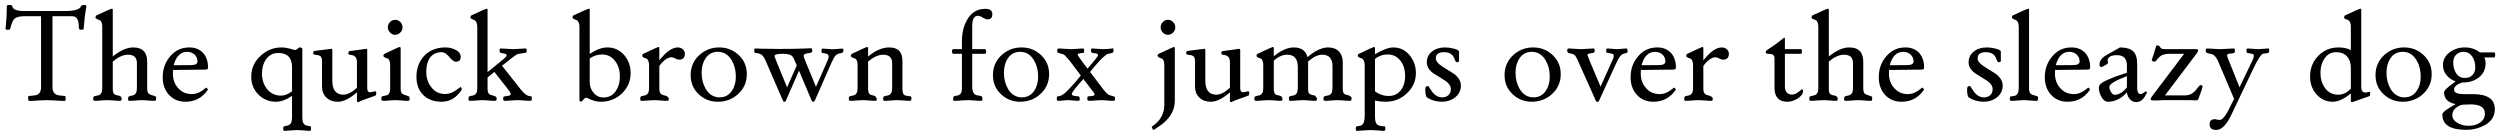 <?xml version="1.0" encoding="UTF-8"?>
<svg xmlns="http://www.w3.org/2000/svg" xmlns:xlink="http://www.w3.org/1999/xlink" width="846px" height="46px" viewBox="0 0 846 46" version="1.1">
<g id="surface1">
<path style=" stroke:none;fill-rule:nonzero;fill:rgb(0%,0%,0%);fill-opacity:1;" d="M 29.219 2.242 C 29.219 1.852 29.062 1.695 28.672 1.695 C 28.16 1.695 27.887 1.734 27.848 1.734 C 27.652 1.773 27.457 1.93 27.34 2.242 C 26.91 3.184 25.191 3.73 22.062 3.73 L 8.02 3.73 C 5.715 3.73 4.422 3.184 4.188 2.242 C 4.109 1.852 3.875 1.695 3.562 1.695 C 2.859 1.695 2.508 1.734 2.43 1.812 C 2.352 1.891 2.312 2.047 2.312 2.242 C 2.312 4.473 2.195 6.508 1.996 8.422 C 1.918 9.246 1.879 9.637 1.879 9.637 C 1.879 9.91 2.035 10.066 2.352 10.066 C 2.898 10.066 3.211 10.066 3.289 9.949 C 3.367 9.871 3.445 9.793 3.484 9.637 C 3.914 7.953 4.344 6.82 4.852 6.391 C 5.52 5.766 6.691 5.488 8.215 5.488 L 13.887 5.488 L 13.887 29.621 C 13.887 30.676 13.535 31.457 12.91 31.887 C 12.48 32.16 11.812 32.32 10.953 32.359 C 10.133 32.438 9.703 32.477 9.625 32.555 C 9.547 32.633 9.508 32.75 9.508 32.945 C 9.508 33.766 9.625 34.156 9.898 34.156 L 10.016 34.156 C 10.641 34.156 11.656 34.117 12.949 34 C 14.238 33.922 15.176 33.883 15.844 33.883 C 16.469 33.883 17.445 33.922 18.777 34 C 20.066 34.117 21.043 34.156 21.668 34.156 L 21.785 34.156 C 22.023 34.156 22.219 34 22.219 33.648 C 22.219 32.984 22.18 32.594 22.141 32.555 C 21.984 32.438 21.551 32.438 20.73 32.359 C 19.871 32.32 19.246 32.16 18.816 31.887 C 18.148 31.457 17.758 30.676 17.758 29.621 L 17.758 5.488 L 24.406 5.488 C 25.973 5.488 26.676 6.703 26.676 9.09 C 26.676 9.754 26.871 10.066 27.223 10.066 C 27.809 10.066 28.16 9.988 28.238 9.949 C 28.277 9.793 28.316 9.715 28.316 9.637 C 28.516 7.211 28.711 5.137 29.023 3.457 C 29.141 2.637 29.219 2.242 29.219 2.242 Z M 29.219 2.242 "/>
<path style=" stroke:none;fill-rule:nonzero;fill:rgb(0%,0%,0%);fill-opacity:1;" d="M 52.824 33.18 C 52.824 32.945 52.824 32.75 52.785 32.711 C 52.473 32.555 52.199 32.438 51.926 32.359 C 51.066 32.16 50.559 31.887 50.281 31.652 C 50.008 31.34 49.812 30.793 49.812 29.934 L 49.812 20.938 C 49.812 17.691 48.25 16.051 45.082 16.051 C 42.969 16.051 40.703 17.066 38.16 19.102 L 38.16 3.301 C 38.16 3.027 38.004 2.949 37.809 2.949 C 37.574 2.949 35.93 3.652 32.801 5.137 C 32.605 5.215 32.449 5.332 32.41 5.488 L 32.293 5.883 C 32.293 6.117 32.527 6.391 33.074 6.547 C 33.465 6.703 33.66 6.781 33.738 6.82 C 34.367 7.172 34.602 7.953 34.602 9.129 L 34.602 29.895 C 34.602 31.262 34.133 32.043 33.191 32.281 C 32.84 32.32 32.605 32.438 32.254 32.477 C 31.824 32.555 31.59 32.75 31.59 33.023 C 31.59 33.062 31.551 33.141 31.551 33.297 L 31.551 33.531 C 31.551 33.922 31.668 34.117 32.02 34.117 C 32.488 34.117 33.191 34.117 34.172 34 C 35.188 33.922 35.891 33.883 36.359 33.883 C 36.867 33.883 37.535 33.922 38.473 34 C 39.449 34.117 40.152 34.117 40.664 34.117 C 40.977 34.117 41.172 33.922 41.172 33.531 C 41.172 32.867 40.859 32.516 40.23 32.359 C 39.41 32.242 38.785 32.043 38.551 31.73 C 38.277 31.418 38.16 30.871 38.16 30.012 L 38.16 20.82 C 39.957 19.336 41.641 18.512 43.32 18.512 C 45.316 18.512 46.332 19.453 46.332 21.367 L 46.332 29.895 C 46.332 31.262 45.863 32.043 44.965 32.281 C 44.652 32.32 44.34 32.438 44.027 32.477 C 43.594 32.594 43.398 32.75 43.398 33.023 C 43.398 33.062 43.359 33.141 43.359 33.297 C 43.359 33.414 43.32 33.492 43.32 33.531 C 43.32 33.922 43.477 34.117 43.832 34.117 C 44.301 34.117 45.004 34.117 45.941 34 C 46.879 33.922 47.625 33.883 48.094 33.883 C 48.562 33.883 49.266 33.922 50.164 34 C 51.066 34.117 51.77 34.117 52.238 34.117 C 52.551 34.117 52.746 34.039 52.785 33.883 C 52.785 33.844 52.824 33.57 52.824 33.18 Z M 52.824 33.18 "/>
<path style=" stroke:none;fill-rule:nonzero;fill:rgb(0%,0%,0%);fill-opacity:1;" d="M 70.391 22.66 C 70.391 20.742 69.805 19.102 68.711 17.887 C 67.574 16.676 66.012 16.051 64.094 16.051 C 61.398 16.051 59.246 17.066 57.523 19.141 C 55.883 21.094 55.062 23.402 55.062 26.141 C 55.062 28.484 55.727 30.441 57.094 32.004 C 58.543 33.609 60.418 34.43 62.766 34.43 C 65.895 34.43 68.398 33.141 70.234 30.52 C 70.273 30.441 70.352 30.363 70.352 30.246 C 70.352 30.168 70.234 30.051 70.078 29.895 C 69.922 29.699 69.727 29.621 69.648 29.621 C 69.805 29.621 69.336 30.012 68.281 30.754 C 67.184 31.457 66.129 31.848 64.957 31.848 C 63.039 31.848 61.477 31.184 60.262 29.777 C 59.09 28.484 58.504 26.844 58.504 24.926 C 58.504 24.848 58.504 24.457 58.543 23.676 L 69.375 23.559 C 69.805 23.559 70.078 23.48 70.195 23.402 C 70.352 23.324 70.391 23.051 70.391 22.66 Z M 66.832 20.82 C 66.832 21.641 66.051 22.031 64.602 22.031 L 58.777 22.07 C 59.559 19.062 61.121 17.535 63.352 17.535 C 64.328 17.535 65.113 17.848 65.816 18.434 C 66.48 19.062 66.832 19.844 66.832 20.82 Z M 66.832 20.82 "/>
<path style=" stroke:none;fill-rule:nonzero;fill:rgb(0%,0%,0%);fill-opacity:1;" d="M 105.242 43.699 C 105.242 43.23 105.242 42.879 105.203 42.801 C 105.164 42.723 104.852 42.645 104.305 42.605 C 103.68 42.488 103.207 42.332 102.895 41.977 C 102.465 41.547 102.309 40.727 102.309 39.516 L 102.309 16.637 C 102.309 16.246 101.996 16.051 101.371 16.051 C 101.215 16.051 101.02 16.168 100.707 16.48 C 100.395 16.793 100.121 16.91 99.805 16.91 C 99.688 16.91 99.531 16.871 99.336 16.832 C 97.695 16.285 96.324 16.051 95.27 16.051 C 92.531 16.051 90.148 17.027 88.074 18.984 C 86 20.898 85.023 23.285 85.023 25.984 C 85.023 28.328 85.805 30.363 87.449 32.004 C 89.09 33.609 91.047 34.43 93.395 34.43 C 95.035 34.43 96.836 33.805 98.828 32.438 L 98.828 39.516 C 98.828 40.609 98.633 41.391 98.398 41.781 C 98.125 42.176 97.656 42.41 96.953 42.566 C 96.285 42.684 95.934 42.801 95.934 42.84 C 95.895 43.035 95.855 43.27 95.855 43.699 C 95.855 44.09 95.973 44.285 96.285 44.285 C 96.758 44.285 97.5 44.207 98.438 44.129 C 99.375 44.051 100.082 44.012 100.551 44.012 C 101.02 44.012 101.723 44.051 102.66 44.129 C 103.602 44.207 104.305 44.285 104.773 44.285 C 105.086 44.285 105.242 44.09 105.242 43.699 Z M 98.828 30.91 C 97.5 31.887 96.246 32.359 95.074 32.359 C 93.078 32.359 91.477 31.535 90.305 30.051 C 89.207 28.641 88.66 26.883 88.66 24.887 C 88.66 22.973 89.129 21.367 89.988 20.117 C 91.008 18.668 92.414 17.926 94.215 17.926 C 97.266 17.926 98.828 19.57 98.828 22.777 Z M 98.828 30.91 "/>
<path style=" stroke:none;fill-rule:nonzero;fill:rgb(0%,0%,0%);fill-opacity:1;" d="M 127.32 31.496 C 127.32 31.066 127.203 30.91 127.047 30.91 L 126.812 30.91 C 126.066 31.105 125.48 31.223 125.207 31.223 C 124.582 31.223 124.27 30.754 124.27 29.777 L 124.27 16.91 C 124.27 16.637 124.152 16.52 123.879 16.52 C 123.996 16.52 123.098 16.637 121.141 16.91 C 119.93 17.066 119.027 17.223 118.441 17.262 C 118.129 17.301 117.934 17.457 117.895 17.691 L 117.895 18.16 C 117.895 18.355 118.09 18.434 118.441 18.551 L 119.184 18.668 C 120.281 18.941 120.789 19.688 120.789 21.094 L 120.789 29.699 C 119.105 31.262 117.543 32.043 116.211 32.043 C 113.711 32.043 112.457 30.441 112.457 27.273 L 112.457 16.91 C 112.457 16.637 112.34 16.52 112.105 16.52 C 112.105 16.52 111.168 16.637 109.289 16.871 C 107.609 17.066 106.672 17.223 106.516 17.223 C 106.199 17.262 106.004 17.418 106.004 17.691 L 106.004 18.16 C 106.004 18.355 106.355 18.551 107.062 18.59 C 107.883 18.668 108.391 18.902 108.625 19.219 C 108.898 19.57 108.977 20.273 108.977 21.25 L 108.977 29.309 C 108.977 30.871 109.484 32.121 110.504 33.062 C 111.48 34 112.77 34.43 114.336 34.43 C 116.211 34.43 118.363 33.375 120.789 31.223 L 120.789 34.156 C 120.789 34.391 120.984 34.586 121.219 34.586 L 122.547 33.961 C 124.23 33.336 125.52 32.867 126.383 32.594 L 127.203 32.242 C 127.242 32.203 127.32 31.926 127.32 31.496 Z M 127.32 31.496 "/>
<path style=" stroke:none;fill-rule:nonzero;fill:rgb(0%,0%,0%);fill-opacity:1;" d="M 136.211 9.246 C 136.211 8.539 135.977 7.953 135.469 7.445 C 134.996 6.977 134.449 6.703 133.746 6.703 C 133.082 6.703 132.457 6.938 131.988 7.445 C 131.516 7.992 131.242 8.539 131.242 9.246 C 131.242 9.91 131.516 10.496 131.988 11.004 C 132.457 11.512 133.082 11.785 133.746 11.785 C 134.449 11.785 134.996 11.473 135.469 11.004 C 135.977 10.535 136.211 9.91 136.211 9.246 Z M 138.598 33.648 C 138.598 33.141 138.559 32.867 138.52 32.711 C 138.203 32.555 137.891 32.438 137.695 32.359 C 136.836 32.16 136.25 31.848 136.055 31.652 C 135.703 31.34 135.586 30.793 135.586 29.934 L 135.586 16.285 C 135.586 16.051 135.43 15.895 135.234 15.895 C 134.996 15.895 133.355 16.676 130.227 18.16 C 130.031 18.277 129.875 18.355 129.836 18.512 C 129.797 18.629 129.758 18.707 129.719 18.824 C 129.719 19.102 129.953 19.375 130.5 19.57 C 130.891 19.688 131.086 19.805 131.164 19.805 C 131.793 20.117 132.027 20.898 132.027 22.109 L 132.027 30.051 C 132.027 31.027 131.793 31.691 131.242 32.082 C 131.047 32.242 130.539 32.32 129.836 32.477 C 129.328 32.555 129.094 32.711 129.094 33.023 C 129.094 33.062 129.055 33.141 129.055 33.297 L 129.055 33.531 C 129.055 33.922 129.25 34.117 129.641 34.117 C 130.109 34.117 130.773 34.117 131.754 34 C 132.691 33.922 133.355 33.883 133.863 33.883 C 134.332 33.883 134.996 33.922 135.898 34 C 136.836 34.117 137.539 34.117 138.008 34.117 C 138.402 34.117 138.598 33.961 138.598 33.648 Z M 138.598 33.648 "/>
<path style=" stroke:none;fill-rule:nonzero;fill:rgb(0%,0%,0%);fill-opacity:1;" d="M 156.293 30.129 C 156.293 30.051 156.215 29.895 156.098 29.699 C 155.941 29.543 155.824 29.387 155.746 29.387 C 155.902 29.387 155.391 29.816 154.219 30.598 C 153.086 31.379 151.871 31.809 150.66 31.809 C 148.664 31.809 147.062 31.027 145.891 29.426 C 144.793 28.016 144.246 26.258 144.246 24.184 C 144.246 22.348 144.637 20.82 145.418 19.648 C 146.398 18.277 147.727 17.652 149.488 17.652 C 150.27 17.652 151.129 18.199 152.027 19.258 C 152.93 20.352 153.633 20.898 154.219 20.898 C 155.352 20.898 155.902 20.352 155.902 19.219 C 155.902 18.199 155.273 17.379 154.023 16.793 C 152.969 16.285 151.91 16.051 150.738 16.051 C 147.805 16.051 145.418 16.988 143.621 18.824 C 141.82 20.703 140.922 23.09 140.922 26.023 C 140.922 28.562 141.703 30.637 143.23 32.16 C 144.793 33.648 146.828 34.43 149.371 34.43 C 152.266 34.43 154.531 33.062 156.254 30.324 C 156.293 30.246 156.293 30.207 156.293 30.129 Z M 156.293 30.129 "/>
<path style=" stroke:none;fill-rule:nonzero;fill:rgb(0%,0%,0%);fill-opacity:1;" d="M 179.965 33.531 C 179.965 33.023 179.926 32.75 179.887 32.672 C 179.535 32.555 179.223 32.477 178.949 32.477 C 178.246 32.32 177.348 31.652 176.328 30.402 L 169.875 22.227 C 172.926 19.805 174.648 18.512 175.078 18.316 C 176.133 18.121 176.914 17.965 177.465 17.926 C 177.855 17.887 178.09 17.809 178.129 17.73 C 178.207 17.652 178.246 17.379 178.246 16.949 C 178.246 16.559 178.051 16.402 177.699 16.402 C 177.23 16.402 176.602 16.441 175.703 16.52 C 174.805 16.598 174.102 16.637 173.668 16.637 C 173.199 16.637 172.496 16.598 171.598 16.52 C 170.699 16.441 170.031 16.402 169.562 16.402 C 169.211 16.402 169.055 16.559 169.055 16.91 C 169.055 17.301 169.055 17.535 169.133 17.691 C 169.211 17.809 169.602 17.926 170.383 18.082 C 171.09 18.199 171.441 18.355 171.441 18.707 C 171.441 19.023 171.012 19.531 170.109 20.234 L 164.988 24.418 L 164.988 3.301 C 164.988 3.027 164.91 2.949 164.715 2.949 C 164.48 2.949 162.797 3.652 159.668 5.137 C 159.434 5.215 159.316 5.332 159.277 5.488 C 159.238 5.605 159.199 5.723 159.199 5.883 C 159.199 6.117 159.434 6.391 159.941 6.547 C 160.332 6.703 160.566 6.781 160.605 6.82 C 161.195 7.172 161.508 7.953 161.508 9.129 L 161.508 30.012 C 161.508 31.301 161.039 32.043 160.176 32.281 C 159.824 32.32 159.59 32.438 159.238 32.477 C 158.809 32.555 158.574 32.75 158.574 33.023 C 158.574 33.062 158.535 33.141 158.535 33.297 L 158.535 33.531 C 158.535 33.922 158.691 34.117 159.082 34.117 C 159.59 34.117 160.254 34.117 161.195 34 C 162.172 33.922 162.836 33.883 163.305 33.883 C 163.812 33.883 164.48 33.922 165.379 34 C 166.277 34.117 166.98 34.117 167.453 34.117 C 167.805 34.117 168.039 33.961 168.039 33.648 L 168.039 33.141 C 168.039 32.945 167.883 32.75 167.57 32.594 C 166.98 32.359 166.395 32.203 165.77 32.004 C 165.262 31.73 164.988 31.105 164.988 30.051 L 164.988 26.219 L 167.297 24.34 L 171.754 30.012 C 172.457 30.871 172.809 31.457 172.809 31.809 C 172.809 32.203 172.418 32.438 171.676 32.477 C 170.855 32.555 170.461 32.672 170.422 32.711 C 170.344 32.867 170.266 33.102 170.266 33.531 C 170.266 33.922 170.461 34.117 170.816 34.117 C 171.285 34.117 172.027 34.117 172.965 34 C 173.906 33.922 174.648 33.883 175.117 33.883 C 175.586 33.883 176.328 33.922 177.27 34 C 178.246 34.117 179.027 34.117 179.496 34.117 C 179.77 34.117 179.965 33.922 179.965 33.531 Z M 179.965 33.531 "/>
<path style=" stroke:none;fill-rule:nonzero;fill:rgb(0%,0%,0%);fill-opacity:1;" d="M 213.406 24.691 C 213.406 22.387 212.664 20.352 211.254 18.668 C 209.73 16.949 207.852 16.051 205.547 16.051 C 203.707 16.051 201.715 16.793 199.562 18.238 L 199.562 3.301 C 199.562 3.027 199.445 2.949 199.211 2.949 C 199.055 2.949 197.371 3.652 194.203 5.137 C 194.008 5.215 193.852 5.332 193.812 5.488 C 193.773 5.605 193.773 5.723 193.734 5.883 C 193.734 6.117 193.969 6.391 194.477 6.547 C 194.867 6.703 195.105 6.781 195.184 6.82 C 195.77 7.172 196.082 7.953 196.082 9.129 L 196.082 33.844 C 196.082 34.234 196.277 34.391 196.668 34.391 C 196.785 34.391 197.02 34.195 197.371 33.766 C 197.723 33.336 197.996 33.062 198.348 33.062 C 198.508 33.062 198.781 33.18 199.172 33.375 C 200.695 34.117 202.066 34.43 203.316 34.43 C 206.055 34.43 208.441 33.531 210.434 31.652 C 212.391 29.738 213.406 27.469 213.406 24.691 Z M 209.77 25.906 C 209.77 27.82 209.34 29.387 208.48 30.676 C 207.5 32.203 206.055 32.984 204.254 32.984 C 202.887 32.984 201.754 32.477 200.852 31.379 C 199.992 30.402 199.562 29.191 199.562 27.781 L 199.562 19.766 C 200.852 18.902 202.223 18.434 203.707 18.434 C 205.625 18.434 207.148 19.219 208.281 20.82 C 209.262 22.188 209.77 23.871 209.77 25.906 Z M 209.77 25.906 "/>
<path style=" stroke:none;fill-rule:nonzero;fill:rgb(0%,0%,0%);fill-opacity:1;" d="M 231.762 18.16 C 231.762 17.535 231.488 17.027 231.02 16.637 C 230.551 16.246 230.039 16.051 229.375 16.051 C 227.5 16.051 225.426 17.496 223.117 20.43 L 223.117 16.285 C 223.117 16.051 223.039 15.895 222.844 15.895 C 222.648 15.895 220.93 16.676 217.801 18.16 C 217.566 18.277 217.449 18.355 217.41 18.512 C 217.371 18.629 217.371 18.707 217.332 18.824 C 217.332 19.102 217.527 19.375 218.035 19.57 C 218.426 19.688 218.699 19.805 218.738 19.805 C 219.324 20.117 219.637 20.898 219.637 22.109 L 219.637 29.934 C 219.637 31.262 219.168 32.043 218.27 32.281 C 217.957 32.32 217.645 32.438 217.332 32.477 C 216.938 32.555 216.703 32.75 216.703 33.023 C 216.703 33.062 216.664 33.141 216.664 33.297 L 216.664 33.531 C 216.664 33.922 216.781 34.117 217.098 34.117 C 217.566 34.117 218.348 34.117 219.285 34 C 220.223 33.922 221.008 33.883 221.477 33.883 C 221.984 33.883 222.648 33.922 223.586 34 C 224.566 34.117 225.27 34.117 225.777 34.117 C 226.129 34.117 226.324 33.922 226.324 33.531 C 226.324 33.219 226.246 33.023 226.09 32.906 C 225.895 32.711 225.66 32.594 225.504 32.477 C 225.035 32.32 224.605 32.203 224.137 32.082 C 223.469 31.848 223.117 31.184 223.117 30.051 L 223.117 22.309 C 224.566 20.352 225.934 19.375 227.305 19.375 C 227.617 19.375 228.008 19.531 228.516 19.805 C 229.023 20.039 229.414 20.195 229.766 20.195 C 231.098 20.195 231.762 19.531 231.762 18.16 Z M 231.762 18.16 "/>
<path style=" stroke:none;fill-rule:nonzero;fill:rgb(0%,0%,0%);fill-opacity:1;" d="M 252.723 25.082 C 252.723 22.504 251.824 20.391 250.023 18.668 C 248.227 16.949 245.996 16.051 243.414 16.051 C 240.758 16.051 238.488 16.949 236.57 18.707 C 234.695 20.469 233.719 22.738 233.719 25.395 C 233.719 27.977 234.578 30.129 236.414 31.848 C 238.215 33.57 240.367 34.43 242.945 34.43 C 245.605 34.43 247.953 33.531 249.828 31.77 C 251.746 30.012 252.723 27.781 252.723 25.082 Z M 249.008 25.906 C 249.008 27.82 248.578 29.387 247.719 30.676 C 246.742 32.16 245.332 32.945 243.496 32.945 C 241.578 32.945 239.973 32.004 238.84 30.129 C 237.902 28.523 237.434 26.727 237.434 24.652 C 237.434 22.738 237.863 21.094 238.723 19.805 C 239.699 18.277 241.148 17.535 242.945 17.535 C 244.941 17.535 246.465 18.512 247.602 20.391 C 248.539 21.992 249.008 23.793 249.008 25.906 Z M 249.008 25.906 "/>
<path style=" stroke:none;fill-rule:nonzero;fill:rgb(0%,0%,0%);fill-opacity:1;" d="M 285.434 16.949 C 285.434 16.598 285.277 16.441 285 16.441 C 284.609 16.441 284.102 16.48 283.359 16.559 C 282.656 16.637 282.07 16.676 281.715 16.676 C 281.363 16.676 280.777 16.637 280.113 16.559 C 279.41 16.48 278.863 16.441 278.469 16.441 C 278.117 16.441 278 16.598 278 16.988 C 278 17.457 278.039 17.77 278.117 17.887 L 279.371 18.121 C 280.035 18.238 280.426 18.551 280.426 19.062 C 280.426 19.453 280.309 19.961 280.035 20.508 L 276.125 29.387 L 272.254 19.961 C 272.098 19.492 271.977 19.102 271.977 18.824 C 271.977 18.355 272.527 18.121 273.465 18.004 C 274.402 17.926 274.871 17.73 274.871 17.34 C 274.871 16.676 274.754 16.324 274.48 16.324 C 273.816 16.324 272.762 16.402 271.469 16.441 C 270.062 16.48 269.047 16.52 268.457 16.52 C 266.035 16.559 264.508 16.559 263.727 16.559 C 261.652 16.559 259.66 16.52 257.742 16.48 C 257.547 16.48 257.195 16.48 256.648 16.441 C 256.219 16.402 255.828 16.402 255.594 16.402 C 255.316 16.402 255.238 16.559 255.238 16.949 C 255.238 17.457 255.277 17.77 255.355 17.848 C 255.516 17.887 255.633 17.926 255.711 17.926 C 256.648 18.004 257.352 18.238 257.781 18.59 C 258.211 18.941 258.641 19.531 259.035 20.43 L 264.898 33.961 C 265.016 34.312 265.172 34.43 265.449 34.43 C 265.723 34.43 265.879 34.312 265.996 33.961 L 270.375 23.91 L 274.637 33.961 C 274.754 34.312 274.949 34.43 275.223 34.43 C 275.5 34.43 275.656 34.312 275.773 33.961 L 281.363 21.25 C 281.832 20.234 282.227 19.492 282.539 19.023 C 283.047 18.395 283.672 18.082 284.531 18.004 C 285.156 17.965 285.434 17.574 285.434 16.949 Z M 269.633 22.109 L 266.348 29.582 C 263.492 22.66 262.086 19.18 262.086 18.984 C 262.086 18.434 263.062 18.199 265.016 18.199 C 266.621 18.199 267.637 18.512 268.145 19.102 C 268.34 19.258 268.852 20.273 269.633 22.109 Z M 269.633 22.109 "/>
<path style=" stroke:none;fill-rule:nonzero;fill:rgb(0%,0%,0%);fill-opacity:1;" d="M 308.434 33.375 C 308.434 33.102 308.395 32.906 308.355 32.711 C 308.312 32.633 307.922 32.555 307.258 32.477 C 306.477 32.438 305.969 32.203 305.734 31.848 C 305.539 31.496 305.383 30.91 305.383 29.934 L 305.383 20.703 C 305.383 17.574 303.934 16.051 300.922 16.051 C 298.617 16.051 296.191 17.066 293.766 19.141 L 293.766 16.285 C 293.766 16.051 293.609 15.895 293.414 15.895 C 293.18 15.895 291.535 16.676 288.406 18.16 C 288.211 18.277 288.055 18.355 288.016 18.512 C 287.977 18.629 287.938 18.707 287.898 18.824 C 287.898 19.102 288.133 19.375 288.684 19.57 C 289.074 19.688 289.27 19.805 289.348 19.805 C 289.973 20.117 290.207 20.898 290.207 22.109 L 290.207 29.895 C 290.207 31.262 289.738 32.043 288.879 32.281 C 288.527 32.32 288.289 32.438 287.938 32.477 C 287.508 32.555 287.273 32.75 287.273 33.023 C 287.273 33.062 287.234 33.141 287.234 33.297 L 287.234 33.531 C 287.234 33.922 287.43 34.117 287.742 34.117 C 288.25 34.117 288.918 34.117 289.855 34 C 290.832 33.922 291.535 33.883 292.047 33.883 C 292.516 33.883 293.18 33.922 294.078 34 C 295.016 34.117 295.723 34.117 296.191 34.117 C 296.543 34.117 296.738 33.961 296.738 33.727 C 296.738 33.336 296.504 32.906 296.074 32.477 C 295.645 32.32 295.215 32.242 294.742 32.121 C 294.078 31.887 293.766 31.223 293.766 30.012 L 293.766 20.82 C 295.527 19.336 297.207 18.512 298.891 18.512 C 300.844 18.512 301.902 19.453 301.902 21.328 L 301.902 29.895 C 301.902 31.262 301.43 32.043 300.531 32.281 C 300.18 32.32 299.867 32.438 299.555 32.477 C 299.125 32.594 298.93 32.75 298.891 33.023 L 298.852 33.531 C 298.812 33.922 299.008 34.117 299.359 34.117 C 299.828 34.117 300.57 34.117 301.508 34 C 302.449 33.922 303.191 33.883 303.66 33.883 C 304.129 33.883 304.832 33.922 305.773 34 C 306.711 34.117 307.414 34.117 307.883 34.117 C 308.234 34.117 308.434 33.883 308.434 33.375 Z M 308.434 33.375 "/>
<path style=" stroke:none;fill-rule:nonzero;fill:rgb(0%,0%,0%);fill-opacity:1;" d="M 335.805 4.785 C 335.805 3.574 334.984 2.988 333.383 2.988 C 330.723 2.988 328.688 4.238 327.281 6.703 C 326.066 8.773 325.52 11.16 325.52 14.016 L 325.52 16.637 L 322.586 16.637 C 322.312 16.637 322.156 16.871 322.156 17.34 C 322.156 17.887 322.312 18.199 322.586 18.199 L 325.52 18.199 L 325.52 29.895 C 325.52 31.262 325.09 32.043 324.191 32.281 C 323.84 32.32 323.527 32.438 323.176 32.477 C 322.742 32.555 322.586 32.75 322.586 33.023 C 322.586 33.062 322.547 33.141 322.547 33.297 C 322.547 33.414 322.508 33.492 322.508 33.531 C 322.508 33.922 322.664 34.117 322.977 34.117 C 323.488 34.117 324.27 34.117 325.246 34 C 326.223 33.922 327.008 33.883 327.555 33.883 C 328.023 33.883 328.727 33.922 329.746 34 C 330.723 34.117 331.465 34.117 331.934 34.117 C 332.285 34.117 332.441 33.961 332.441 33.727 L 332.441 33.141 C 332.441 32.75 332.246 32.555 331.777 32.438 C 331.387 32.359 330.996 32.281 330.605 32.242 C 329.508 32.004 329 30.988 329 29.309 L 329 18.199 L 333.305 18.199 C 333.578 18.199 333.695 17.926 333.695 17.457 C 333.695 16.91 333.578 16.637 333.305 16.637 L 329 16.637 L 329 8.695 C 329 6.469 329.668 5.332 330.957 5.332 C 331.426 5.332 331.973 5.566 332.559 5.961 C 333.188 6.352 333.734 6.547 334.164 6.547 C 335.297 6.547 335.805 6 335.805 4.785 Z M 335.805 4.785 "/>
<path style=" stroke:none;fill-rule:nonzero;fill:rgb(0%,0%,0%);fill-opacity:1;" d="M 355.02 25.082 C 355.02 22.504 354.117 20.391 352.32 18.668 C 350.52 16.949 348.293 16.051 345.711 16.051 C 343.051 16.051 340.781 16.949 338.867 18.707 C 336.988 20.469 336.012 22.738 336.012 25.395 C 336.012 27.977 336.871 30.129 338.711 31.848 C 340.508 33.57 342.66 34.43 345.242 34.43 C 347.902 34.43 350.246 33.531 352.125 31.77 C 354.039 30.012 355.02 27.781 355.02 25.082 Z M 351.305 25.906 C 351.305 27.82 350.871 29.387 350.012 30.676 C 349.035 32.16 347.625 32.945 345.789 32.945 C 343.871 32.945 342.27 32.004 341.133 30.129 C 340.195 28.523 339.727 26.727 339.727 24.652 C 339.727 22.738 340.156 21.094 341.016 19.805 C 341.996 18.277 343.441 17.535 345.242 17.535 C 347.234 17.535 348.762 18.512 349.895 20.391 C 350.832 21.992 351.305 23.793 351.305 25.906 Z M 351.305 25.906 "/>
<path style=" stroke:none;fill-rule:nonzero;fill:rgb(0%,0%,0%);fill-opacity:1;" d="M 377.324 33.609 C 377.324 33.18 377.246 32.906 377.207 32.711 C 377.012 32.633 376.621 32.516 375.992 32.359 C 375.484 32.242 375.094 32.082 374.859 31.848 C 374.391 31.457 373.805 30.871 373.219 30.051 L 368.875 24.34 C 371.34 21.25 373.18 19.375 374.156 18.668 C 374.625 18.316 375.133 18.121 375.641 18.082 C 376.383 17.965 376.777 17.77 376.777 17.457 C 376.777 17.418 376.816 17.34 376.816 17.223 L 376.816 16.949 C 376.816 16.52 376.738 16.324 376.504 16.324 C 376.465 16.324 376.344 16.402 376.305 16.402 C 375.445 16.559 374.391 16.637 372.98 16.637 C 372.59 16.637 372.082 16.598 371.34 16.52 C 370.637 16.441 370.051 16.402 369.656 16.402 C 369.383 16.402 369.188 16.559 369.188 16.949 L 369.188 17.379 C 369.188 17.77 369.617 17.965 370.402 18.004 C 371.184 18.082 371.574 18.238 371.574 18.629 C 371.574 19.062 370.363 20.547 368.016 23.207 C 365.746 20.312 364.691 18.746 364.691 18.434 C 364.691 18.238 365.004 18.082 365.707 18.004 C 366.41 17.965 366.766 17.887 366.805 17.77 C 366.844 17.652 366.883 17.379 366.883 16.949 C 366.883 16.559 366.688 16.402 366.41 16.402 C 365.98 16.402 365.277 16.441 364.379 16.52 C 363.48 16.598 362.773 16.637 362.344 16.637 C 361.914 16.637 361.25 16.598 360.352 16.52 C 359.488 16.441 358.824 16.402 358.395 16.402 C 358.004 16.402 357.77 16.559 357.77 16.949 C 357.77 17.418 357.809 17.73 357.965 17.848 C 357.965 17.848 358.316 17.926 358.902 18.121 C 359.488 18.277 360.039 18.434 360.273 18.668 C 361.016 19.453 361.523 20 361.875 20.43 L 365.746 25.551 C 364.73 26.844 363.48 28.289 361.992 29.895 C 361.289 30.637 360.625 31.262 360.117 31.691 C 359.605 32.121 359.137 32.359 358.668 32.477 C 358.082 32.555 357.77 32.672 357.73 32.711 C 357.652 32.906 357.613 33.141 357.613 33.531 C 357.613 33.922 357.77 34.117 358.121 34.117 C 358.512 34.117 359.02 34.117 359.801 34 C 360.586 33.922 361.133 33.883 361.523 33.883 C 361.914 33.883 362.461 33.922 363.203 34 C 363.949 34.117 364.496 34.117 364.887 34.117 C 365.238 34.117 365.395 33.883 365.395 33.492 C 365.395 32.945 365.238 32.633 364.887 32.594 L 363.598 32.477 C 363.008 32.32 362.695 32.16 362.695 31.809 C 362.695 31.301 364.027 29.582 366.609 26.727 L 369.855 30.949 C 370.207 31.379 370.402 31.73 370.402 32.004 C 370.402 32.242 370.051 32.477 369.344 32.516 C 368.562 32.555 368.094 32.594 368.055 32.711 C 368.016 32.867 367.938 33.102 367.938 33.531 C 367.938 33.922 368.172 34.117 368.562 34.117 C 369.031 34.117 369.734 34.117 370.637 34 C 371.535 33.922 372.16 33.883 372.668 33.883 C 373.098 33.883 373.766 33.922 374.664 34 C 375.562 34.117 376.266 34.117 376.699 34.117 C 377.129 34.117 377.324 33.961 377.324 33.609 Z M 377.324 33.609 "/>
<path style=" stroke:none;fill-rule:nonzero;fill:rgb(0%,0%,0%);fill-opacity:1;" d="M 397.723 9.246 C 397.723 8.539 397.484 7.953 396.977 7.445 C 396.508 6.977 395.961 6.703 395.258 6.703 C 394.594 6.703 393.965 6.938 393.496 7.445 C 393.027 7.992 392.754 8.539 392.754 9.246 C 392.754 9.91 393.027 10.496 393.496 11.004 C 393.965 11.512 394.594 11.785 395.258 11.785 C 395.961 11.785 396.508 11.473 396.977 11.004 C 397.484 10.535 397.723 9.91 397.723 9.246 Z M 397.562 34.039 L 397.562 16.285 C 397.562 16.051 397.406 15.895 397.211 15.895 C 397.055 15.895 395.375 16.676 392.207 18.16 C 392.012 18.277 391.855 18.355 391.816 18.512 C 391.777 18.629 391.738 18.707 391.699 18.824 C 391.699 19.102 391.973 19.375 392.48 19.57 C 392.871 19.688 393.066 19.805 393.145 19.805 C 393.77 20.117 394.004 20.898 394.004 22.109 L 394.004 35.484 C 394.004 37.285 393.535 38.812 392.598 40.18 C 392.129 40.883 391.504 41.508 390.836 42.055 L 389.742 42.879 C 389.742 43.035 389.859 43.191 389.977 43.504 C 390.094 43.777 390.172 43.934 390.289 43.934 C 390.562 43.934 391.465 43.309 392.988 42.215 C 396.039 39.945 397.562 37.246 397.562 34.039 Z M 397.562 34.039 "/>
<path style=" stroke:none;fill-rule:nonzero;fill:rgb(0%,0%,0%);fill-opacity:1;" d="M 422.742 31.496 C 422.742 31.066 422.625 30.91 422.469 30.91 L 422.23 30.91 C 421.488 31.105 420.902 31.223 420.629 31.223 C 420.004 31.223 419.691 30.754 419.691 29.777 L 419.691 16.91 C 419.691 16.637 419.574 16.52 419.301 16.52 C 419.418 16.52 418.516 16.637 416.562 16.91 C 415.348 17.066 414.449 17.223 413.863 17.262 C 413.551 17.301 413.355 17.457 413.316 17.691 L 413.316 18.16 C 413.316 18.355 413.512 18.434 413.863 18.551 L 414.605 18.668 C 415.703 18.941 416.211 19.688 416.211 21.094 L 416.211 29.699 C 414.527 31.262 412.965 32.043 411.633 32.043 C 409.133 32.043 407.879 30.441 407.879 27.273 L 407.879 16.91 C 407.879 16.637 407.762 16.52 407.527 16.52 C 407.527 16.52 406.59 16.637 404.711 16.871 C 403.031 17.066 402.09 17.223 401.934 17.223 C 401.621 17.262 401.426 17.418 401.426 17.691 L 401.426 18.16 C 401.426 18.355 401.777 18.551 402.484 18.59 C 403.305 18.668 403.812 18.902 404.047 19.219 C 404.32 19.57 404.398 20.273 404.398 21.25 L 404.398 29.309 C 404.398 30.871 404.906 32.121 405.926 33.062 C 406.902 34 408.191 34.43 409.758 34.43 C 411.633 34.43 413.785 33.375 416.211 31.223 L 416.211 34.156 C 416.211 34.391 416.406 34.586 416.641 34.586 L 417.969 33.961 C 419.652 33.336 420.941 32.867 421.801 32.594 L 422.625 32.242 C 422.664 32.203 422.742 31.926 422.742 31.496 Z M 422.742 31.496 "/>
<path style=" stroke:none;fill-rule:nonzero;fill:rgb(0%,0%,0%);fill-opacity:1;" d="M 457.363 33.375 C 457.363 33.102 457.363 32.906 457.246 32.789 C 457.051 32.672 456.895 32.594 456.738 32.477 C 456.621 32.359 456.543 32.32 456.426 32.281 C 455.566 32.121 455.059 31.926 454.785 31.652 C 454.512 31.34 454.395 30.793 454.395 29.934 L 454.395 21.133 C 454.395 19.531 453.961 18.316 453.102 17.418 C 452.242 16.52 451.031 16.051 449.465 16.051 C 447.352 16.051 445.008 17.145 442.465 19.336 C 441.879 17.145 440.352 16.051 437.812 16.051 C 435.738 16.051 433.508 17.066 431.043 19.023 L 431.043 16.285 C 431.043 16.051 430.887 15.895 430.691 15.895 C 430.535 15.895 428.855 16.676 425.688 18.16 C 425.492 18.277 425.336 18.355 425.297 18.512 C 425.258 18.629 425.219 18.707 425.18 18.824 C 425.18 19.102 425.453 19.375 425.961 19.57 C 426.352 19.688 426.547 19.805 426.625 19.805 C 427.25 20.117 427.484 20.898 427.484 22.109 L 427.484 29.895 C 427.484 31.262 427.016 32.043 426.117 32.281 C 425.766 32.32 425.531 32.438 425.18 32.477 C 424.75 32.594 424.516 32.75 424.516 33.023 C 424.516 33.062 424.477 33.141 424.477 33.297 L 424.477 33.531 C 424.477 33.922 424.672 34.117 424.984 34.117 C 425.492 34.117 426.156 34.117 427.094 34 C 428.074 33.922 428.777 33.883 429.285 33.883 C 429.754 33.883 430.418 33.922 431.398 34 C 432.336 34.117 433 34.117 433.508 34.117 C 433.781 34.117 433.977 33.961 433.977 33.648 C 433.977 32.984 433.703 32.555 433.234 32.438 C 432.766 32.281 432.258 32.203 431.789 32.082 C 431.242 31.77 431.043 31.066 431.043 30.012 L 431.043 20.547 C 432.531 19.18 434.055 18.512 435.621 18.512 C 438.008 18.512 439.18 19.922 439.18 22.738 L 439.18 29.895 C 439.18 31.262 438.711 32.043 437.812 32.281 C 437.457 32.32 437.184 32.438 436.871 32.477 C 436.441 32.594 436.168 32.75 436.168 33.023 L 436.168 33.531 C 436.168 33.922 436.324 34.117 436.676 34.117 C 437.145 34.117 437.852 34.117 438.789 34 C 439.727 33.922 440.469 33.883 440.938 33.883 C 441.41 33.883 442.074 33.922 443.012 34 C 443.949 34.117 444.656 34.117 445.086 34.117 C 445.477 34.117 445.672 33.883 445.672 33.492 C 445.672 33.141 445.477 32.867 445.086 32.477 C 445.047 32.438 444.93 32.32 444.734 32.281 C 443.871 32.16 443.324 31.926 443.051 31.691 C 442.816 31.418 442.66 30.871 442.66 30.012 L 442.66 20.82 C 444.305 19.336 445.906 18.512 447.469 18.512 C 449.738 18.512 450.914 19.844 450.914 22.387 L 450.914 29.895 C 450.914 31.262 450.441 32.043 449.543 32.281 C 449.191 32.32 448.879 32.438 448.527 32.477 C 448.098 32.594 447.902 32.75 447.902 33.023 L 447.902 33.297 C 447.902 33.414 447.863 33.492 447.863 33.531 C 447.863 33.922 448.059 34.117 448.41 34.117 C 448.879 34.117 449.582 34.117 450.52 34 C 451.461 33.922 452.164 33.883 452.633 33.883 C 453.102 33.883 453.844 33.922 454.746 34 C 455.645 34.117 456.348 34.117 456.816 34.117 C 457.207 34.117 457.363 33.883 457.363 33.375 Z M 457.363 33.375 "/>
<path style=" stroke:none;fill-rule:nonzero;fill:rgb(0%,0%,0%);fill-opacity:1;" d="M 479.141 24.73 C 479.141 22.426 478.434 20.43 477.066 18.746 C 475.578 16.949 473.742 16.051 471.473 16.051 C 469.949 16.051 467.875 16.832 465.293 18.355 L 465.293 16.285 C 465.293 16.051 465.176 15.895 464.941 15.895 C 464.785 15.895 463.105 16.676 459.938 18.16 C 459.742 18.277 459.586 18.355 459.547 18.512 C 459.508 18.629 459.508 18.707 459.469 18.824 C 459.469 19.102 459.703 19.375 460.211 19.57 C 460.602 19.688 460.836 19.805 460.914 19.805 C 461.5 20.117 461.812 20.898 461.812 22.109 L 461.812 38.93 C 461.812 40.258 461.656 41.156 461.422 41.625 C 461.109 42.254 460.602 42.605 459.82 42.645 C 459.156 42.684 458.84 42.84 458.84 43.113 C 458.84 43.191 458.801 43.27 458.801 43.426 L 458.801 43.699 C 458.801 44.09 458.918 44.285 459.156 44.285 C 459.703 44.285 460.484 44.207 461.5 44.129 C 462.52 44.051 463.262 44.012 463.77 44.012 C 464.238 44.012 465.02 44.051 466.039 44.129 C 467.016 44.207 467.758 44.285 468.227 44.285 C 468.617 44.285 468.812 44.09 468.812 43.699 C 468.812 43.191 468.734 42.879 468.695 42.801 C 468.656 42.762 468.266 42.723 467.445 42.645 C 466.625 42.566 466.039 42.254 465.727 41.781 C 465.41 41.312 465.293 40.375 465.293 39.008 L 465.293 34.039 C 466.586 34.312 467.836 34.43 468.93 34.43 C 471.629 34.43 474.016 33.531 476.012 31.652 C 478.082 29.738 479.141 27.43 479.141 24.73 Z M 475.5 25.711 C 475.5 27.547 475.07 29.113 474.172 30.363 C 473.117 31.77 471.746 32.477 469.949 32.477 C 468.227 32.477 466.664 31.926 465.293 30.91 L 465.293 19.922 C 466.469 18.984 467.875 18.434 469.598 18.434 C 471.473 18.434 472.961 19.219 474.055 20.742 C 475.031 22.109 475.5 23.754 475.5 25.711 Z M 475.5 25.711 "/>
<path style=" stroke:none;fill-rule:nonzero;fill:rgb(0%,0%,0%);fill-opacity:1;" d="M 494.367 28.996 C 494.367 27.586 493.66 26.258 492.176 25.082 C 490.805 24.223 489.477 23.363 488.07 22.504 C 486.621 21.562 485.879 20.625 485.879 19.766 C 485.879 18.316 486.816 17.652 488.734 17.652 C 489.711 17.652 490.531 17.887 491.238 18.434 C 491.59 18.707 491.824 19.062 492.02 19.492 C 492.176 19.922 492.41 20.312 492.566 20.742 C 492.645 20.898 492.801 21.055 492.957 21.055 C 493.504 21.055 493.738 20.859 493.738 20.625 L 493.738 17.535 C 493.738 17.066 493.074 16.676 491.746 16.402 C 490.766 16.168 489.828 16.051 489.047 16.051 C 487.363 16.051 485.918 16.441 484.824 17.262 C 483.531 18.16 482.828 19.453 482.828 21.094 C 482.828 22.465 483.531 23.676 484.941 24.73 C 486.23 25.551 487.598 26.375 488.891 27.195 C 490.336 28.133 490.965 29.152 490.965 30.129 C 490.965 30.988 490.727 31.691 490.141 32.203 C 489.594 32.711 488.852 32.945 487.992 32.945 C 487.012 32.945 486.191 32.594 485.449 31.926 C 484.98 31.535 484.473 30.91 484 30.09 C 483.609 29.426 483.375 29.113 483.258 29.113 C 482.594 29.113 482.32 29.426 482.32 30.168 C 482.32 31.379 482.438 32.281 482.711 32.75 C 482.75 32.789 482.789 32.906 482.867 32.945 C 484.395 33.961 486.113 34.43 487.992 34.43 C 489.633 34.43 491.121 33.961 492.371 32.984 C 493.699 31.926 494.367 30.598 494.367 28.996 Z M 494.367 28.996 "/>
<path style=" stroke:none;fill-rule:nonzero;fill:rgb(0%,0%,0%);fill-opacity:1;" d="M 528.152 25.082 C 528.152 22.504 527.254 20.391 525.453 18.668 C 523.652 16.949 521.426 16.051 518.844 16.051 C 516.184 16.051 513.914 16.949 512 18.707 C 510.121 20.469 509.145 22.738 509.145 25.395 C 509.145 27.977 510.004 30.129 511.844 31.848 C 513.641 33.57 515.793 34.43 518.375 34.43 C 521.035 34.43 523.379 33.531 525.258 31.77 C 527.172 30.012 528.152 27.781 528.152 25.082 Z M 524.438 25.906 C 524.438 27.82 524.008 29.387 523.145 30.676 C 522.168 32.16 520.762 32.945 518.922 32.945 C 517.004 32.945 515.402 32.004 514.27 30.129 C 513.328 28.523 512.859 26.727 512.859 24.652 C 512.859 22.738 513.289 21.094 514.152 19.805 C 515.129 18.277 516.574 17.535 518.375 17.535 C 520.367 17.535 521.895 18.512 523.027 20.391 C 523.969 21.992 524.438 23.793 524.438 25.906 Z M 524.438 25.906 "/>
<path style=" stroke:none;fill-rule:nonzero;fill:rgb(0%,0%,0%);fill-opacity:1;" d="M 550.77 17.457 C 550.77 16.715 550.652 16.402 550.379 16.402 C 550.027 16.402 549.48 16.441 548.773 16.52 C 548.031 16.598 547.523 16.637 547.133 16.637 C 546.781 16.637 546.273 16.598 545.566 16.52 C 544.863 16.441 544.355 16.402 544.004 16.402 C 543.73 16.402 543.535 16.52 543.535 16.871 C 543.535 17.418 543.574 17.73 543.691 17.848 C 543.691 17.848 544.16 17.926 545.02 18.082 C 545.723 18.16 546.117 18.395 546.117 18.902 C 546.117 19.219 545.961 19.688 545.684 20.312 L 541.617 29.309 C 538.684 22.426 537.199 18.824 537.199 18.668 C 537.199 18.277 537.629 18.082 538.41 18.004 C 539.191 17.965 539.625 17.77 539.625 17.457 L 539.625 16.949 C 539.625 16.559 539.469 16.402 539.113 16.402 C 538.645 16.402 537.941 16.441 537.043 16.52 C 536.145 16.598 535.477 16.637 535.008 16.637 C 534.578 16.637 533.836 16.598 532.938 16.52 C 532.035 16.441 531.332 16.402 530.902 16.402 C 530.512 16.402 530.355 16.559 530.355 16.949 C 530.355 17.535 530.473 17.887 530.824 17.926 C 531.801 18.121 532.465 18.355 532.82 18.629 C 533.172 18.902 533.484 19.492 533.914 20.43 L 540.133 34.312 C 540.172 34.43 540.367 34.43 540.602 34.43 C 540.875 34.43 540.992 34.391 541.031 34.273 L 546.703 21.875 C 547.328 20.469 547.836 19.531 548.266 19.023 C 548.578 18.629 548.93 18.355 549.324 18.238 C 549.715 18.121 550.066 18.004 550.457 17.887 C 550.652 17.809 550.77 17.691 550.77 17.457 Z M 550.77 17.457 "/>
<path style=" stroke:none;fill-rule:nonzero;fill:rgb(0%,0%,0%);fill-opacity:1;" d="M 567.125 22.66 C 567.125 20.742 566.539 19.102 565.445 17.887 C 564.312 16.676 562.746 16.051 560.832 16.051 C 558.133 16.051 555.98 17.066 554.262 19.141 C 552.617 21.094 551.797 23.402 551.797 26.141 C 551.797 28.484 552.461 30.441 553.828 32.004 C 555.277 33.609 557.152 34.43 559.5 34.43 C 562.629 34.43 565.133 33.141 566.969 30.52 C 567.008 30.441 567.086 30.363 567.086 30.246 C 567.086 30.168 566.969 30.051 566.812 29.895 C 566.656 29.699 566.461 29.621 566.383 29.621 C 566.539 29.621 566.07 30.012 565.016 30.754 C 563.918 31.457 562.863 31.848 561.691 31.848 C 559.773 31.848 558.211 31.184 556.996 29.777 C 555.824 28.484 555.238 26.844 555.238 24.926 C 555.238 24.848 555.238 24.457 555.277 23.676 L 566.109 23.559 C 566.539 23.559 566.812 23.48 566.93 23.402 C 567.086 23.324 567.125 23.051 567.125 22.66 Z M 563.566 20.82 C 563.566 21.641 562.785 22.031 561.34 22.031 L 555.512 22.07 C 556.293 19.062 557.859 17.535 560.086 17.535 C 561.066 17.535 561.848 17.848 562.551 18.434 C 563.215 19.062 563.566 19.844 563.566 20.82 Z M 563.566 20.82 "/>
<path style=" stroke:none;fill-rule:nonzero;fill:rgb(0%,0%,0%);fill-opacity:1;" d="M 585.051 18.16 C 585.051 17.535 584.777 17.027 584.309 16.637 C 583.84 16.246 583.332 16.051 582.668 16.051 C 580.789 16.051 578.715 17.496 576.41 20.43 L 576.41 16.285 C 576.41 16.051 576.332 15.895 576.137 15.895 C 575.941 15.895 574.219 16.676 571.09 18.16 C 570.855 18.277 570.738 18.355 570.699 18.512 C 570.66 18.629 570.66 18.707 570.621 18.824 C 570.621 19.102 570.816 19.375 571.324 19.57 C 571.715 19.688 571.988 19.805 572.027 19.805 C 572.613 20.117 572.93 20.898 572.93 22.109 L 572.93 29.934 C 572.93 31.262 572.457 32.043 571.559 32.281 C 571.246 32.32 570.934 32.438 570.621 32.477 C 570.23 32.555 569.996 32.75 569.996 33.023 C 569.996 33.062 569.957 33.141 569.957 33.297 L 569.957 33.531 C 569.957 33.922 570.074 34.117 570.387 34.117 C 570.855 34.117 571.637 34.117 572.574 34 C 573.516 33.922 574.297 33.883 574.766 33.883 C 575.273 33.883 575.941 33.922 576.879 34 C 577.855 34.117 578.559 34.117 579.066 34.117 C 579.422 34.117 579.617 33.922 579.617 33.531 C 579.617 33.219 579.539 33.023 579.383 32.906 C 579.184 32.711 578.949 32.594 578.793 32.477 C 578.324 32.32 577.895 32.203 577.426 32.082 C 576.762 31.848 576.41 31.184 576.41 30.051 L 576.41 22.309 C 577.855 20.352 579.223 19.375 580.594 19.375 C 580.906 19.375 581.297 19.531 581.805 19.805 C 582.312 20.039 582.707 20.195 583.059 20.195 C 584.387 20.195 585.051 19.531 585.051 18.16 Z M 585.051 18.16 "/>
<path style=" stroke:none;fill-rule:nonzero;fill:rgb(0%,0%,0%);fill-opacity:1;" d="M 610.152 30.754 C 610.152 30.402 609.996 30.246 609.684 30.246 L 608.625 31.105 C 607.883 31.691 607.141 32.004 606.438 32.004 C 604.832 32.004 604.012 31.027 604.012 29.191 L 604.012 18.199 L 609.527 18.199 C 609.684 18.199 609.762 17.926 609.762 17.418 C 609.762 16.91 609.684 16.637 609.527 16.637 L 604.012 16.637 L 604.012 13.039 C 604.012 12.844 603.895 12.766 603.738 12.766 C 603.699 12.766 603.309 13.078 602.562 13.664 C 601.234 14.758 599.672 15.816 597.949 16.949 C 597.715 17.105 597.52 17.418 597.52 17.77 C 597.52 18.004 597.832 18.16 598.301 18.199 C 599.082 18.238 599.516 18.316 599.75 18.395 C 600.258 18.629 600.492 19.062 600.492 19.805 L 600.492 29.699 C 600.492 32.867 601.977 34.43 604.871 34.43 C 605.926 34.43 607.023 34.117 608.195 33.414 C 609.488 32.633 610.152 31.73 610.152 30.754 Z M 610.152 30.754 "/>
<path style=" stroke:none;fill-rule:nonzero;fill:rgb(0%,0%,0%);fill-opacity:1;" d="M 633.543 33.18 C 633.543 32.945 633.543 32.75 633.504 32.711 C 633.191 32.555 632.914 32.438 632.641 32.359 C 631.781 32.16 631.273 31.887 631 31.652 C 630.727 31.34 630.531 30.793 630.531 29.934 L 630.531 20.938 C 630.531 17.691 628.965 16.051 625.797 16.051 C 623.688 16.051 621.418 17.066 618.875 19.102 L 618.875 3.301 C 618.875 3.027 618.719 2.949 618.523 2.949 C 618.289 2.949 616.648 3.652 613.52 5.137 C 613.324 5.215 613.164 5.332 613.125 5.488 L 613.008 5.883 C 613.008 6.117 613.242 6.391 613.793 6.547 C 614.184 6.703 614.379 6.781 614.457 6.82 C 615.082 7.172 615.316 7.953 615.316 9.129 L 615.316 29.895 C 615.316 31.262 614.848 32.043 613.91 32.281 C 613.559 32.32 613.324 32.438 612.969 32.477 C 612.539 32.555 612.305 32.75 612.305 33.023 C 612.305 33.062 612.266 33.141 612.266 33.297 L 612.266 33.531 C 612.266 33.922 612.383 34.117 612.734 34.117 C 613.203 34.117 613.91 34.117 614.887 34 C 615.902 33.922 616.609 33.883 617.078 33.883 C 617.586 33.883 618.25 33.922 619.188 34 C 620.168 34.117 620.871 34.117 621.379 34.117 C 621.691 34.117 621.887 33.922 621.887 33.531 C 621.887 32.867 621.574 32.516 620.949 32.359 C 620.129 32.242 619.5 32.043 619.266 31.73 C 618.992 31.418 618.875 30.871 618.875 30.012 L 618.875 20.82 C 620.676 19.336 622.355 18.512 624.039 18.512 C 626.031 18.512 627.051 19.453 627.051 21.367 L 627.051 29.895 C 627.051 31.262 626.582 32.043 625.68 32.281 C 625.367 32.32 625.055 32.438 624.742 32.477 C 624.312 32.594 624.117 32.75 624.117 33.023 C 624.117 33.062 624.078 33.141 624.078 33.297 C 624.078 33.414 624.039 33.492 624.039 33.531 C 624.039 33.922 624.195 34.117 624.547 34.117 C 625.016 34.117 625.719 34.117 626.66 34 C 627.598 33.922 628.34 33.883 628.809 33.883 C 629.277 33.883 629.984 33.922 630.883 34 C 631.781 34.117 632.484 34.117 632.953 34.117 C 633.27 34.117 633.465 34.039 633.504 33.883 C 633.504 33.844 633.543 33.57 633.543 33.18 Z M 633.543 33.18 "/>
<path style=" stroke:none;fill-rule:nonzero;fill:rgb(0%,0%,0%);fill-opacity:1;" d="M 651.109 22.66 C 651.109 20.742 650.52 19.102 649.426 17.887 C 648.293 16.676 646.727 16.051 644.812 16.051 C 642.113 16.051 639.961 17.066 638.242 19.141 C 636.598 21.094 635.777 23.402 635.777 26.141 C 635.777 28.484 636.441 30.441 637.812 32.004 C 639.258 33.609 641.137 34.43 643.48 34.43 C 646.609 34.43 649.113 33.141 650.953 30.52 C 650.992 30.441 651.07 30.363 651.07 30.246 C 651.07 30.168 650.953 30.051 650.797 29.895 C 650.637 29.699 650.441 29.621 650.363 29.621 C 650.52 29.621 650.051 30.012 648.996 30.754 C 647.902 31.457 646.844 31.848 645.672 31.848 C 643.754 31.848 642.191 31.184 640.98 29.777 C 639.805 28.484 639.219 26.844 639.219 24.926 C 639.219 24.848 639.219 24.457 639.258 23.676 L 650.09 23.559 C 650.52 23.559 650.797 23.48 650.914 23.402 C 651.07 23.324 651.109 23.051 651.109 22.66 Z M 647.551 20.82 C 647.551 21.641 646.766 22.031 645.32 22.031 L 639.492 22.07 C 640.273 19.062 641.84 17.535 644.066 17.535 C 645.047 17.535 645.828 17.848 646.531 18.434 C 647.195 19.062 647.551 19.844 647.551 20.82 Z M 647.551 20.82 "/>
<path style=" stroke:none;fill-rule:nonzero;fill:rgb(0%,0%,0%);fill-opacity:1;" d="M 677.711 28.996 C 677.711 27.586 677.008 26.258 675.52 25.082 C 674.152 24.223 672.824 23.363 671.414 22.504 C 669.969 21.562 669.223 20.625 669.223 19.766 C 669.223 18.316 670.164 17.652 672.078 17.652 C 673.059 17.652 673.879 17.887 674.582 18.434 C 674.934 18.707 675.168 19.062 675.363 19.492 C 675.52 19.922 675.754 20.312 675.91 20.742 C 675.988 20.898 676.148 21.055 676.305 21.055 C 676.852 21.055 677.086 20.859 677.086 20.625 L 677.086 17.535 C 677.086 17.066 676.422 16.676 675.09 16.402 C 674.113 16.168 673.176 16.051 672.391 16.051 C 670.711 16.051 669.262 16.441 668.168 17.262 C 666.879 18.16 666.172 19.453 666.172 21.094 C 666.172 22.465 666.879 23.676 668.285 24.73 C 669.578 25.551 670.945 26.375 672.234 27.195 C 673.684 28.133 674.309 29.152 674.309 30.129 C 674.309 30.988 674.074 31.691 673.488 32.203 C 672.941 32.711 672.195 32.945 671.336 32.945 C 670.359 32.945 669.539 32.594 668.793 31.926 C 668.324 31.535 667.816 30.91 667.348 30.09 C 666.957 29.426 666.723 29.113 666.605 29.113 C 665.938 29.113 665.664 29.426 665.664 30.168 C 665.664 31.379 665.781 32.281 666.055 32.75 C 666.094 32.789 666.133 32.906 666.215 32.945 C 667.738 33.961 669.457 34.43 671.336 34.43 C 672.98 34.43 674.465 33.961 675.715 32.984 C 677.047 31.926 677.711 30.598 677.711 28.996 Z M 677.711 28.996 "/>
<path style=" stroke:none;fill-rule:nonzero;fill:rgb(0%,0%,0%);fill-opacity:1;" d="M 689.68 33.531 L 689.68 32.984 C 689.68 32.789 689.523 32.672 689.328 32.555 C 689.172 32.516 689.016 32.477 688.738 32.359 C 687.879 32.16 687.332 31.887 687.098 31.652 C 686.824 31.34 686.629 30.793 686.629 29.934 L 686.629 3.301 C 686.629 3.027 686.551 2.949 686.355 2.949 C 686.121 2.949 684.438 3.652 681.309 5.137 C 681.074 5.215 680.957 5.332 680.918 5.488 C 680.879 5.605 680.84 5.723 680.84 5.883 C 680.84 6.117 681.074 6.391 681.582 6.547 C 681.973 6.703 682.207 6.781 682.25 6.82 C 682.836 7.172 683.148 7.953 683.148 9.129 L 683.148 29.777 C 683.148 31.301 682.68 32.203 681.738 32.438 C 681.387 32.477 680.996 32.555 680.645 32.594 C 680.293 32.633 680.176 32.789 680.176 33.023 C 680.176 33.062 680.137 33.141 680.137 33.297 C 680.137 33.414 680.098 33.492 680.098 33.531 C 680.098 33.922 680.293 34.117 680.684 34.117 C 681.152 34.117 681.855 34.117 682.797 34 C 683.773 33.922 684.438 33.883 684.906 33.883 C 685.375 33.883 686.082 33.922 686.98 34 C 687.879 34.117 688.582 34.117 689.055 34.117 C 689.211 34.117 689.367 34.117 689.445 34.039 C 689.562 34 689.68 33.805 689.68 33.531 Z M 689.68 33.531 "/>
<path style=" stroke:none;fill-rule:nonzero;fill:rgb(0%,0%,0%);fill-opacity:1;" d="M 707.297 22.66 C 707.297 20.742 706.711 19.102 705.613 17.887 C 704.48 16.676 702.918 16.051 701 16.051 C 698.301 16.051 696.152 17.066 694.43 19.141 C 692.789 21.094 691.965 23.402 691.965 26.141 C 691.965 28.484 692.629 30.441 694 32.004 C 695.445 33.609 697.324 34.43 699.672 34.43 C 702.801 34.43 705.301 33.141 707.141 30.52 C 707.18 30.441 707.258 30.363 707.258 30.246 C 707.258 30.168 707.141 30.051 706.984 29.895 C 706.828 29.699 706.633 29.621 706.555 29.621 C 706.711 29.621 706.242 30.012 705.184 30.754 C 704.09 31.457 703.035 31.848 701.859 31.848 C 699.945 31.848 698.379 31.184 697.168 29.777 C 695.992 28.484 695.406 26.844 695.406 24.926 C 695.406 24.848 695.406 24.457 695.445 23.676 L 706.281 23.559 C 706.711 23.559 706.984 23.48 707.102 23.402 C 707.258 23.324 707.297 23.051 707.297 22.66 Z M 703.738 20.82 C 703.738 21.641 702.957 22.031 701.508 22.031 L 695.68 22.07 C 696.465 19.062 698.027 17.535 700.258 17.535 C 701.234 17.535 702.016 17.848 702.723 18.434 C 703.387 19.062 703.738 19.844 703.738 20.82 Z M 703.738 20.82 "/>
<path style=" stroke:none;fill-rule:nonzero;fill:rgb(0%,0%,0%);fill-opacity:1;" d="M 726.512 31.262 C 726.512 31.027 726.316 30.949 726.082 30.949 C 726.043 30.949 725.809 31.066 725.418 31.379 C 725.027 31.691 724.676 31.848 724.441 31.848 C 723.656 31.848 723.227 31.105 723.227 29.699 L 723.227 21.758 C 723.227 19.688 722.797 18.238 721.898 17.379 C 720.996 16.52 719.473 16.051 717.398 16.051 L 712.785 18.668 C 711.262 19.531 710.477 20.625 710.477 21.797 C 710.477 22.387 710.672 22.66 711.062 22.66 C 711.301 22.66 711.73 22.504 712.355 22.109 C 713.02 21.719 713.371 21.445 713.371 21.25 C 713.371 21.172 713.371 21.055 713.332 20.859 C 713.254 20.703 713.215 20.625 713.215 20.508 C 713.215 19.336 714.309 18.668 716.422 18.668 C 718.613 18.668 719.746 19.844 719.746 22.148 L 719.746 24.613 C 717.633 25.316 716.188 25.789 715.562 26.023 C 714.508 26.453 713.449 26.961 712.355 27.391 C 710.945 28.094 710.242 28.836 710.242 29.66 C 710.242 30.637 710.516 31.691 711.062 32.672 C 711.691 33.883 712.434 34.43 713.371 34.43 C 715.68 34.43 717.832 33.375 719.746 31.262 C 719.863 32.16 720.176 32.945 720.723 33.531 C 721.312 34.195 722.055 34.547 722.953 34.547 C 724.441 34.547 725.535 33.492 726.434 31.496 C 726.473 31.34 726.512 31.262 726.512 31.262 Z M 719.746 29.582 C 718.418 31.262 716.969 32.082 715.562 32.082 C 715.133 32.082 714.703 31.73 714.309 31.027 C 713.957 30.441 713.801 29.895 713.801 29.387 C 713.801 28.484 715.758 27.273 719.746 25.75 Z M 719.746 29.582 "/>
<path style=" stroke:none;fill-rule:nonzero;fill:rgb(0%,0%,0%);fill-opacity:1;" d="M 745.336 29.191 C 745.336 28.918 745.023 28.797 744.477 28.797 C 744.438 28.797 744.164 29.113 743.695 29.699 C 743.148 30.441 742.676 31.027 742.09 31.418 C 741.27 32.043 740.371 32.281 739.391 32.281 L 732.625 32.281 L 743.539 17.848 C 743.734 17.535 743.852 17.262 743.852 16.988 C 743.852 16.715 743.695 16.637 743.305 16.637 L 733.918 16.637 C 732.586 16.637 731.844 16.598 731.609 16.52 C 731.375 16.441 731.102 16.207 730.945 15.855 C 730.75 15.578 730.516 15.383 730.125 15.383 C 729.852 15.383 729.695 15.422 729.656 15.461 C 729.617 15.617 729.578 15.699 729.578 15.777 C 729.027 17.691 728.598 19.141 728.207 20.039 C 728.168 20.117 728.168 20.195 728.168 20.234 C 728.168 20.664 728.52 20.859 729.262 20.859 C 729.379 20.859 729.578 20.703 729.734 20.43 C 730.359 19.57 730.984 19.023 731.492 18.746 C 732.273 18.355 733.176 18.199 734.23 18.199 L 739.117 18.199 L 728.129 32.75 C 727.895 33.102 727.738 33.336 727.738 33.492 C 727.738 33.766 727.895 33.922 728.207 33.922 C 728.324 33.961 728.559 34 729.027 34 C 729.379 34 729.93 34 730.672 33.961 C 731.414 33.922 731.922 33.883 732.273 33.883 L 740.879 33.883 C 741.113 33.883 741.465 33.883 741.895 33.922 C 742.324 33.961 742.676 33.961 742.875 33.961 C 743.188 33.961 743.344 33.961 743.383 33.922 C 743.617 33.922 743.773 33.805 743.93 33.492 C 744.867 31.066 745.336 29.66 745.336 29.191 Z M 745.336 29.191 "/>
<path style=" stroke:none;fill-rule:nonzero;fill:rgb(0%,0%,0%);fill-opacity:1;" d="M 767.906 16.988 C 767.906 16.559 767.789 16.402 767.516 16.402 C 767.125 16.402 766.539 16.441 765.758 16.52 C 764.973 16.598 764.426 16.637 764.035 16.637 C 763.645 16.637 763.137 16.598 762.395 16.52 C 761.648 16.441 761.102 16.402 760.711 16.402 C 760.359 16.402 760.203 16.559 760.203 16.988 C 760.203 17.418 760.242 17.691 760.359 17.848 C 760.398 17.887 760.789 18.004 761.609 18.121 C 762.355 18.199 762.707 18.395 762.707 18.902 C 762.707 19.18 762.551 19.688 762.273 20.352 L 757.855 29.543 L 755.586 23.871 C 754.336 20.781 753.633 19.102 753.633 18.746 C 753.633 18.355 754.023 18.16 754.805 18.121 C 755.664 18.082 756.059 17.926 756.098 17.887 C 756.215 17.77 756.293 17.457 756.293 16.988 C 756.293 16.559 756.137 16.402 755.863 16.402 C 755.352 16.402 754.609 16.441 753.594 16.52 C 752.617 16.598 751.832 16.637 751.363 16.637 C 750.855 16.637 750.113 16.598 749.137 16.52 C 748.117 16.441 747.414 16.402 746.906 16.402 C 746.633 16.402 746.438 16.559 746.438 16.91 L 746.438 17.223 C 746.438 17.691 746.711 17.926 747.141 18.004 C 748 18.199 748.547 18.316 748.742 18.395 C 749.41 18.746 750.035 19.492 750.504 20.508 L 756.02 33.453 C 755.312 34.781 754.688 36.113 753.984 37.52 C 752.891 39.516 751.91 40.57 751.246 40.57 C 751.012 40.57 750.699 40.57 750.348 40.492 C 749.957 40.375 749.684 40.336 749.449 40.336 C 748.352 40.336 747.727 40.922 747.727 42.094 C 747.727 43.348 748.508 43.973 749.996 43.973 C 751.793 43.973 753.516 42.215 755.195 38.613 L 762.234 23.832 C 763.996 20.039 765.246 18.16 765.992 18.121 L 767.32 18.004 C 767.711 17.965 767.906 17.652 767.906 16.988 Z M 767.906 16.988 "/>
<path style=" stroke:none;fill-rule:nonzero;fill:rgb(0%,0%,0%);fill-opacity:1;" d="M 802.059 32.121 L 802.059 31.496 C 802.059 31.223 801.98 31.066 801.863 31.066 C 801.746 31.066 801.473 31.105 801.121 31.223 C 800.805 31.301 800.531 31.301 800.375 31.301 C 799.477 31.301 799.047 30.637 799.047 29.348 L 799.047 3.301 C 799.047 3.027 798.93 2.949 798.734 2.949 C 798.539 2.949 796.855 3.652 793.727 5.137 C 793.492 5.215 793.375 5.332 793.336 5.488 L 793.219 5.883 C 793.219 6.117 793.453 6.391 793.961 6.547 C 794.352 6.703 794.59 6.781 794.668 6.82 C 795.254 7.172 795.527 7.953 795.527 9.129 L 795.527 16.949 C 794.312 16.324 792.945 16.051 791.422 16.051 C 788.645 16.051 786.336 16.988 784.496 18.902 C 782.66 20.781 781.723 23.168 781.723 25.945 C 781.723 28.25 782.426 30.207 783.832 31.848 C 785.32 33.57 787.156 34.43 789.426 34.43 C 791.227 34.43 793.258 33.492 795.527 31.613 L 795.527 34.156 C 795.527 34.391 795.645 34.586 795.957 34.586 C 799.203 33.453 800.922 32.867 801.078 32.789 C 801.746 32.633 802.059 32.359 802.059 32.121 Z M 795.527 30.012 C 794.234 31.379 792.828 32.043 791.227 32.043 C 789.309 32.043 787.82 31.262 786.688 29.66 C 785.711 28.25 785.242 26.609 785.242 24.613 C 785.242 22.777 785.672 21.211 786.531 19.922 C 787.508 18.395 788.879 17.652 790.598 17.652 C 792.164 17.652 793.375 18.16 794.273 19.141 C 795.098 20.078 795.527 21.328 795.527 22.934 Z M 795.527 30.012 "/>
<path style=" stroke:none;fill-rule:nonzero;fill:rgb(0%,0%,0%);fill-opacity:1;" d="M 822.883 25.082 C 822.883 22.504 821.984 20.391 820.184 18.668 C 818.387 16.949 816.156 16.051 813.574 16.051 C 810.914 16.051 808.648 16.949 806.73 18.707 C 804.855 20.469 803.875 22.738 803.875 25.395 C 803.875 27.977 804.738 30.129 806.574 31.848 C 808.375 33.57 810.523 34.43 813.105 34.43 C 815.766 34.43 818.113 33.531 819.988 31.77 C 821.906 30.012 822.883 27.781 822.883 25.082 Z M 819.168 25.906 C 819.168 27.82 818.738 29.387 817.879 30.676 C 816.898 32.16 815.492 32.945 813.652 32.945 C 811.738 32.945 810.133 32.004 809 30.129 C 808.062 28.523 807.59 26.727 807.59 24.652 C 807.59 22.738 808.023 21.094 808.883 19.805 C 809.859 18.277 811.309 17.535 813.105 17.535 C 815.102 17.535 816.625 18.512 817.762 20.391 C 818.699 21.992 819.168 23.793 819.168 25.906 Z M 819.168 25.906 "/>
<path style=" stroke:none;fill-rule:nonzero;fill:rgb(0%,0%,0%);fill-opacity:1;" d="M 844.367 18.551 C 844.367 17.965 844.211 17.73 844.016 17.73 L 839.164 17.73 C 837.797 16.598 836.074 16.051 834.043 16.051 C 832.164 16.051 830.484 16.598 829.035 17.652 C 827.473 18.785 826.691 20.273 826.691 22.109 C 826.691 23.363 827.121 24.535 827.98 25.512 C 828.762 26.414 829.742 27.117 830.992 27.547 C 830.211 28.094 829.543 28.68 828.762 29.23 C 827.629 30.129 827.082 30.793 827.082 31.184 C 827.082 33.414 828.371 34.742 830.992 35.211 L 828.41 36.777 C 827.16 37.598 826.496 38.223 826.496 38.77 C 826.496 42.215 829.191 43.934 834.512 43.934 C 836.938 43.934 839.047 43.348 840.965 42.293 C 843.195 41 844.25 39.203 844.25 36.934 C 844.25 35.25 843.664 34 842.41 33.141 C 841.16 32.281 839.359 31.848 836.898 31.848 L 833.848 31.848 C 831.539 31.848 830.445 31.34 830.445 30.324 C 830.445 29.621 830.914 28.996 831.773 28.523 C 832.359 28.211 832.988 27.938 833.496 27.898 L 833.848 27.898 C 835.801 27.859 837.484 27.273 838.891 26.18 C 840.379 24.965 841.121 23.363 841.121 21.484 C 841.121 20.703 841.004 20 840.691 19.453 L 844.016 19.453 C 844.211 19.453 844.367 19.141 844.367 18.551 Z M 837.641 22.855 C 837.641 23.91 837.289 24.77 836.625 25.434 C 835.996 26.102 835.137 26.375 834.043 26.375 C 832.789 26.375 831.773 25.789 831.07 24.652 C 830.484 23.676 830.172 22.504 830.172 21.172 C 830.172 20.078 830.484 19.18 831.109 18.551 C 831.773 17.887 832.633 17.535 833.691 17.535 C 834.941 17.535 835.996 18.16 836.742 19.336 C 837.328 20.312 837.641 21.523 837.641 22.855 Z M 840.887 38.457 C 840.887 39.789 840.301 40.805 839.086 41.586 C 838.07 42.254 836.82 42.566 835.371 42.566 C 834.082 42.566 832.949 42.293 831.852 41.742 C 830.562 41.039 829.859 40.141 829.859 38.93 C 829.859 37.559 830.758 36.426 832.594 35.605 C 832.949 35.445 834.082 35.328 836.113 35.328 C 839.32 35.328 840.887 36.387 840.887 38.457 Z M 840.887 38.457 "/>
</g>
</svg>
